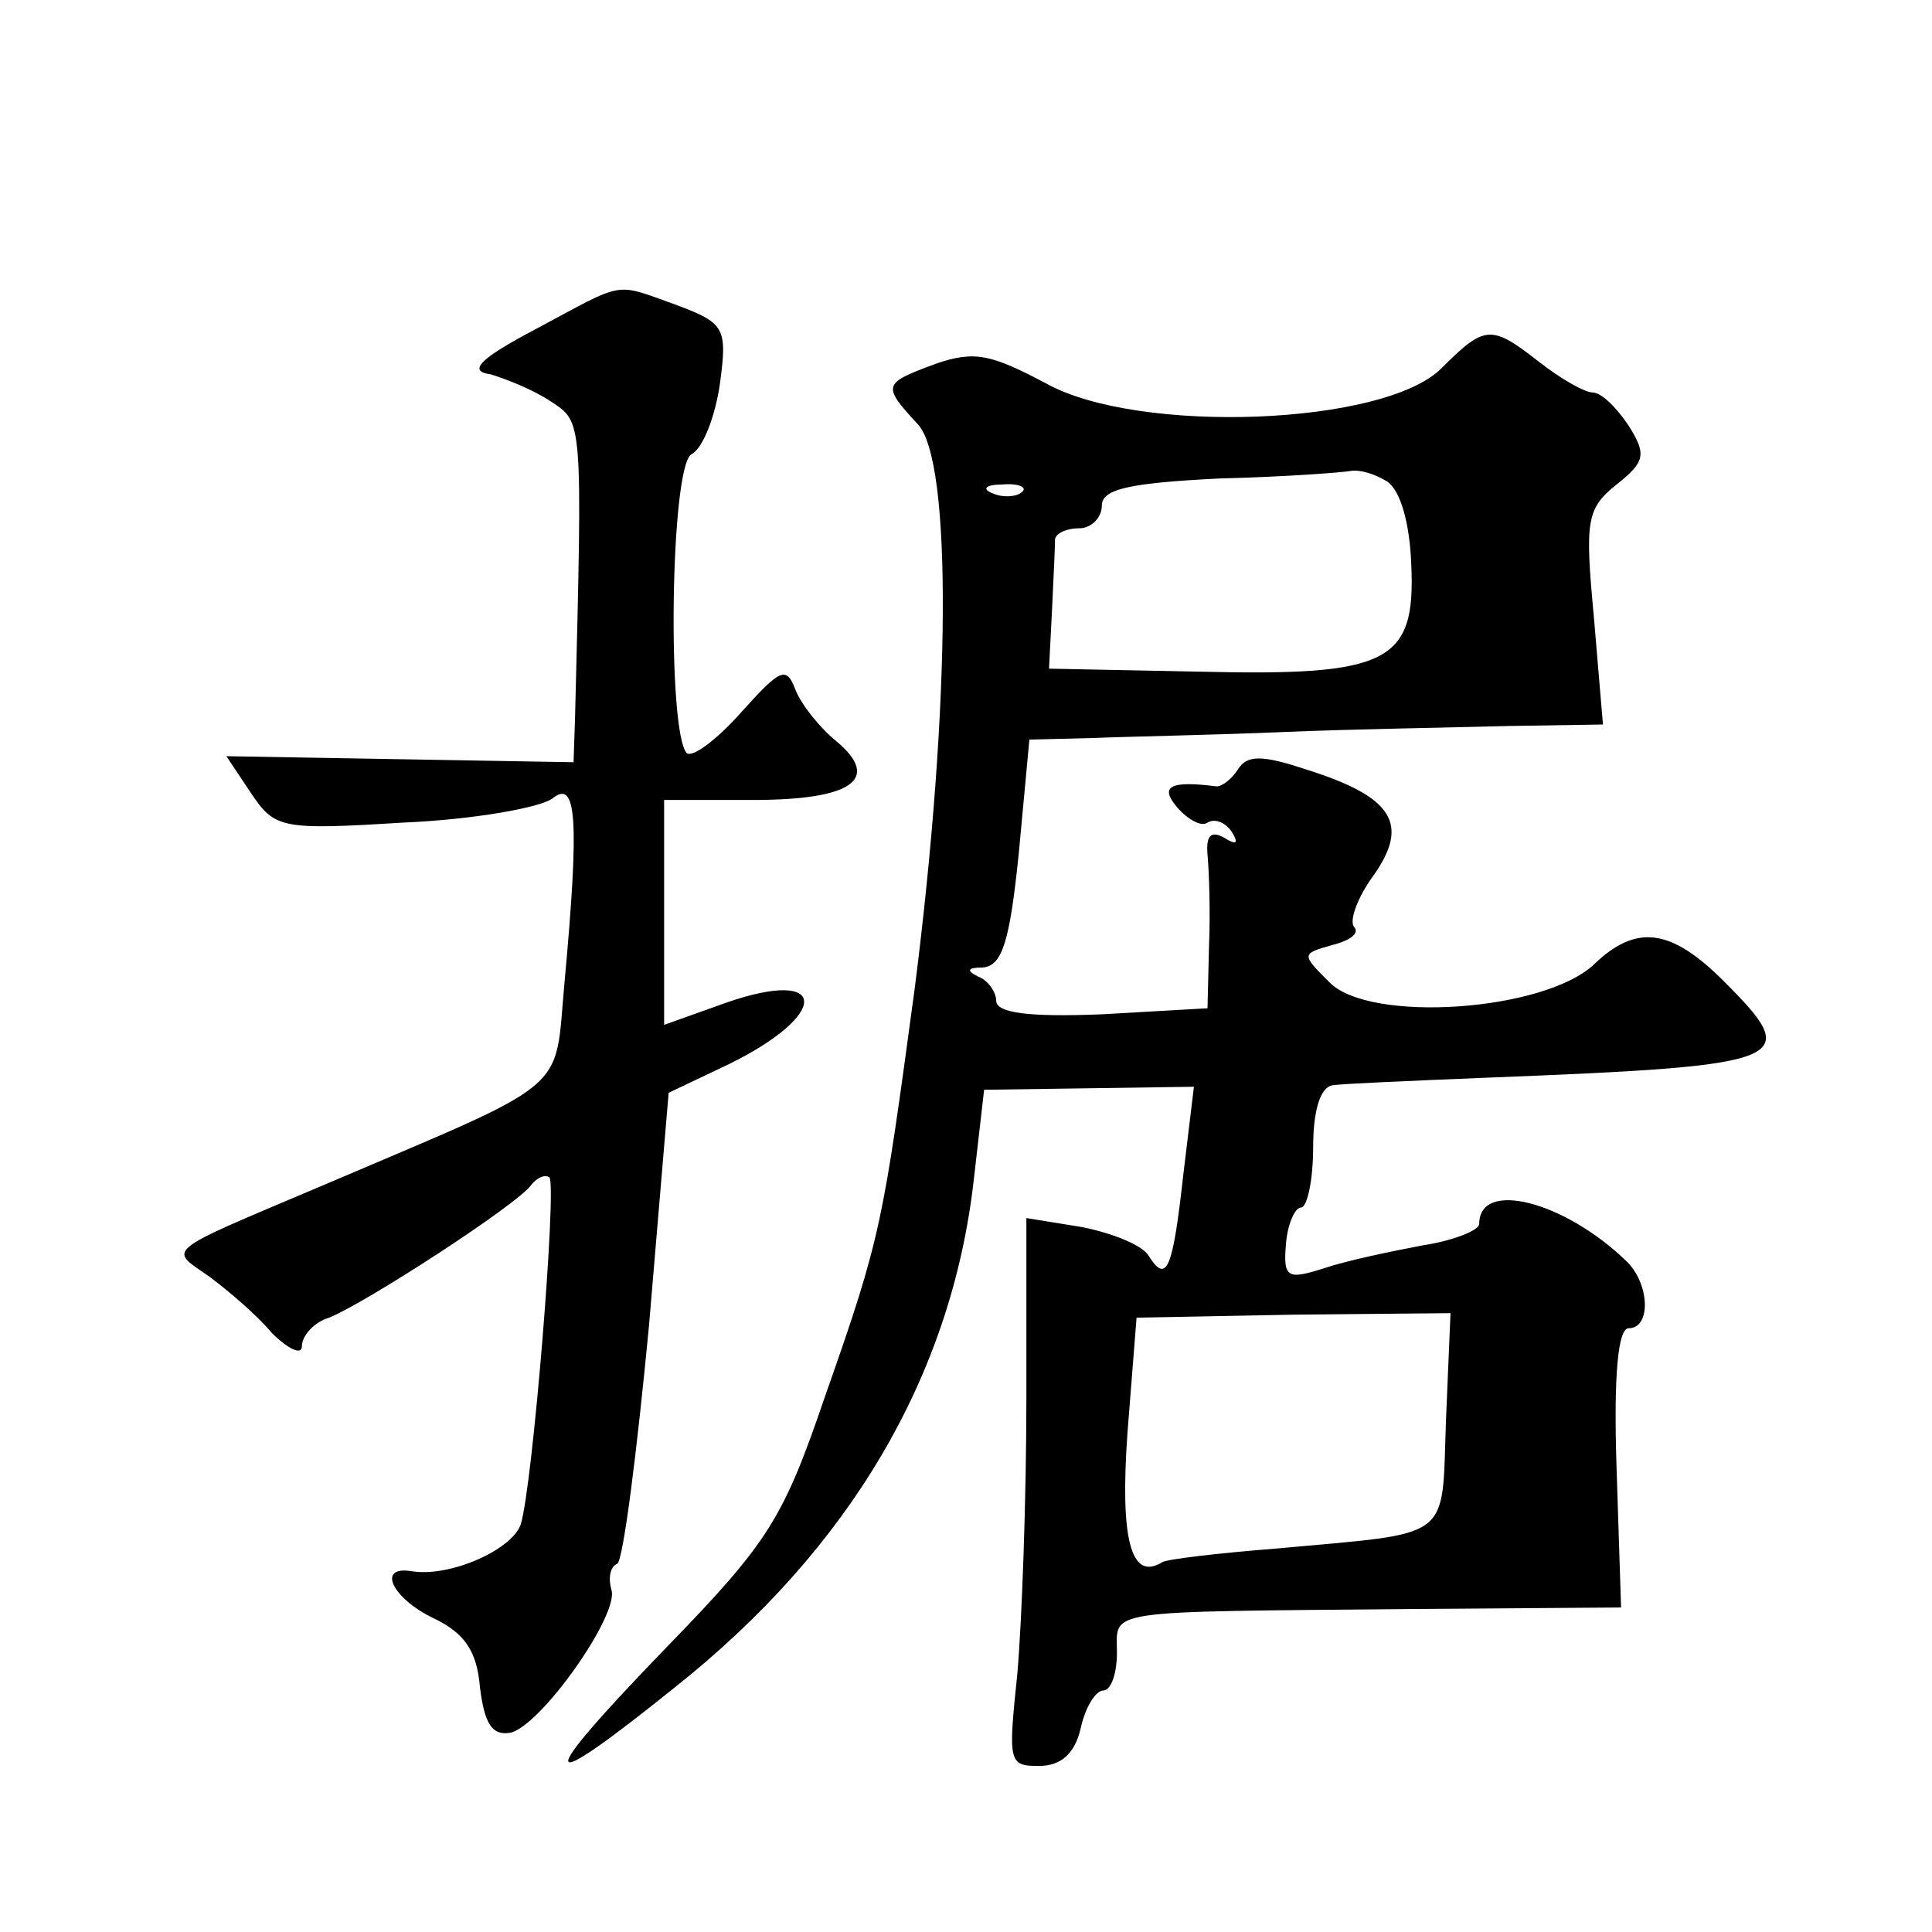 <?xml version="1.0" standalone="no"?>
<!DOCTYPE svg PUBLIC "-//W3C//DTD SVG 20010904//EN"
 "http://www.w3.org/TR/2001/REC-SVG-20010904/DTD/svg10.dtd">
<svg version="1.0" xmlns="http://www.w3.org/2000/svg"
 width="128pt" height="128pt" viewBox="0 0 128 128"
 preserveAspectRatio="xMidYMid meet">
<g transform="translate(0,128) scale(0.1,-0.1)"
fill="#0" stroke="none">
<path d="M355 1062 c-38 -20 -45 -28 -30 -30 10 -3 28 -10 40 -18 21 -14 21 -10
16 -209 l-1 -30 -115 2 -115 2 16 -24 c16 -24 20 -25 101 -20 47 2 91 10 99 16
16 13 18 -13 8 -122 -7 -75 7 -63 -164 -136 -104 -44 -98 -40 -71 -59 12 -9 31
-25 41 -37 11 -11 20 -15 20 -9 0 7 8 16 18 19 23 9 125 75 134 88 4 5 9 7 12 5
5 -6 -11 -204 -19 -230 -6 -17 -47 -35 -72 -31 -24 4 -13 -18 14 -31 21 -10 29
-22 31 -46 3 -24 8 -32 20 -30 20 4 73 79 67 95 -2 7 -1 15 4 17 4 3 13 74 21 158
l13 154 40 19 c67 33 66 64 -1 41 l-42 -15 0 74 0 75 59 0 c66 0 85 14 55 39 -11
9 -23 24 -27 34 -6 16 -10 14 -36 -15 -16 -18 -32 -30 -36 -27 -13 14 -11 189 3
198 8 4 16 26 19 47 5 37 3 40 -29 52 -42 15 -33 16 -93 -16z M955 1036 c-38 -38
-201 -44 -262 -10 -36 19 -47 22 -73 13 -35 -13 -36 -14 -12 -40 23 -24 22 -186
-2 -374 -21 -155 -22 -164 -59 -269 -28 -82 -37 -97 -106 -168 -88 -91 -86 -100
6 -26 116 92 183 206 198 335 l7 61 70 1 69 1 -7 -58 c-7 -63 -11 -73 -23 -54 -4
7 -24 15 -44 19 l-37 6 0 -120 c0 -66 -3 -148 -6 -182 -6 -58 -6 -61 14 -61 15
0 24 8 28 25 3 14 10 25 15 25 5 0 9 11 9 25 0 29 -12 27 195 29 l139 1 -3 93 c-2
61 1 92 8 92 15 0 14 29 -1 44 -41 40 -98 55 -98 25 0 -4 -17 -11 -37 -14 -21 -4
-50 -10 -65 -15 -25 -8 -28 -7 -26 16 1 13 6 24 10 24 4 0 8 18 8 40 0 25 5 40
13 41 6 1 53 3 102 5 203 8 210 11 157 64 -35 35 -58 38 -86 11 -33 -31 -148 -39
-175 -12 -19 19 -19 19 2 25 12 3 18 8 14 12 -3 4 2 19 13 34 24 34 13 52 -44 70
-30 10 -40 10 -46 0 -4 -6 -10 -11 -14 -11 -31 4 -38 0 -26 -14 7 -8 16 -13 20
-10 5 3 12 0 16 -6 5 -8 3 -9 -5 -4 -9 5 -12 1 -11 -11 1 -11 2 -38 1 -61 l-1 -41
-70 -4 c-49 -2 -70 1 -70 9 0 6 -6 14 -12 16 -8 4 -7 6 3 6 13 1 18 17 24 76 l7
75 41 1 c23 1 80 2 127 4 47 2 114 3 149 4 l63 1 -6 71 c-6 64 -5 72 15 88 19 15
20 20 8 39 -8 12 -18 22 -24 22 -5 0 -21 9 -35 20 -32 25 -36 25 -65 -4z m-36 -75
c9 -6 15 -28 16 -55 3 -65 -15 -74 -140 -71 l-100 2 2 39 c1 21 2 42 2 47 1 4 8
7 16 7 8 0 15 7 15 15 0 11 18 15 78 18 42 1 82 4 87 5 6 1 16 -2 24 -7z m-242
-7 c-3 -3 -12 -4 -19 -1 -8 3 -5 6 6 6 11 1 17 -2 13 -5z m281 -615 c-3 -81 6 -74
-113 -85 -38 -3 -72 -7 -75 -9 -21 -13 -28 16 -23 86 l6 76 104 2 104 1 -3 -71z"/>
</g>
</svg>
